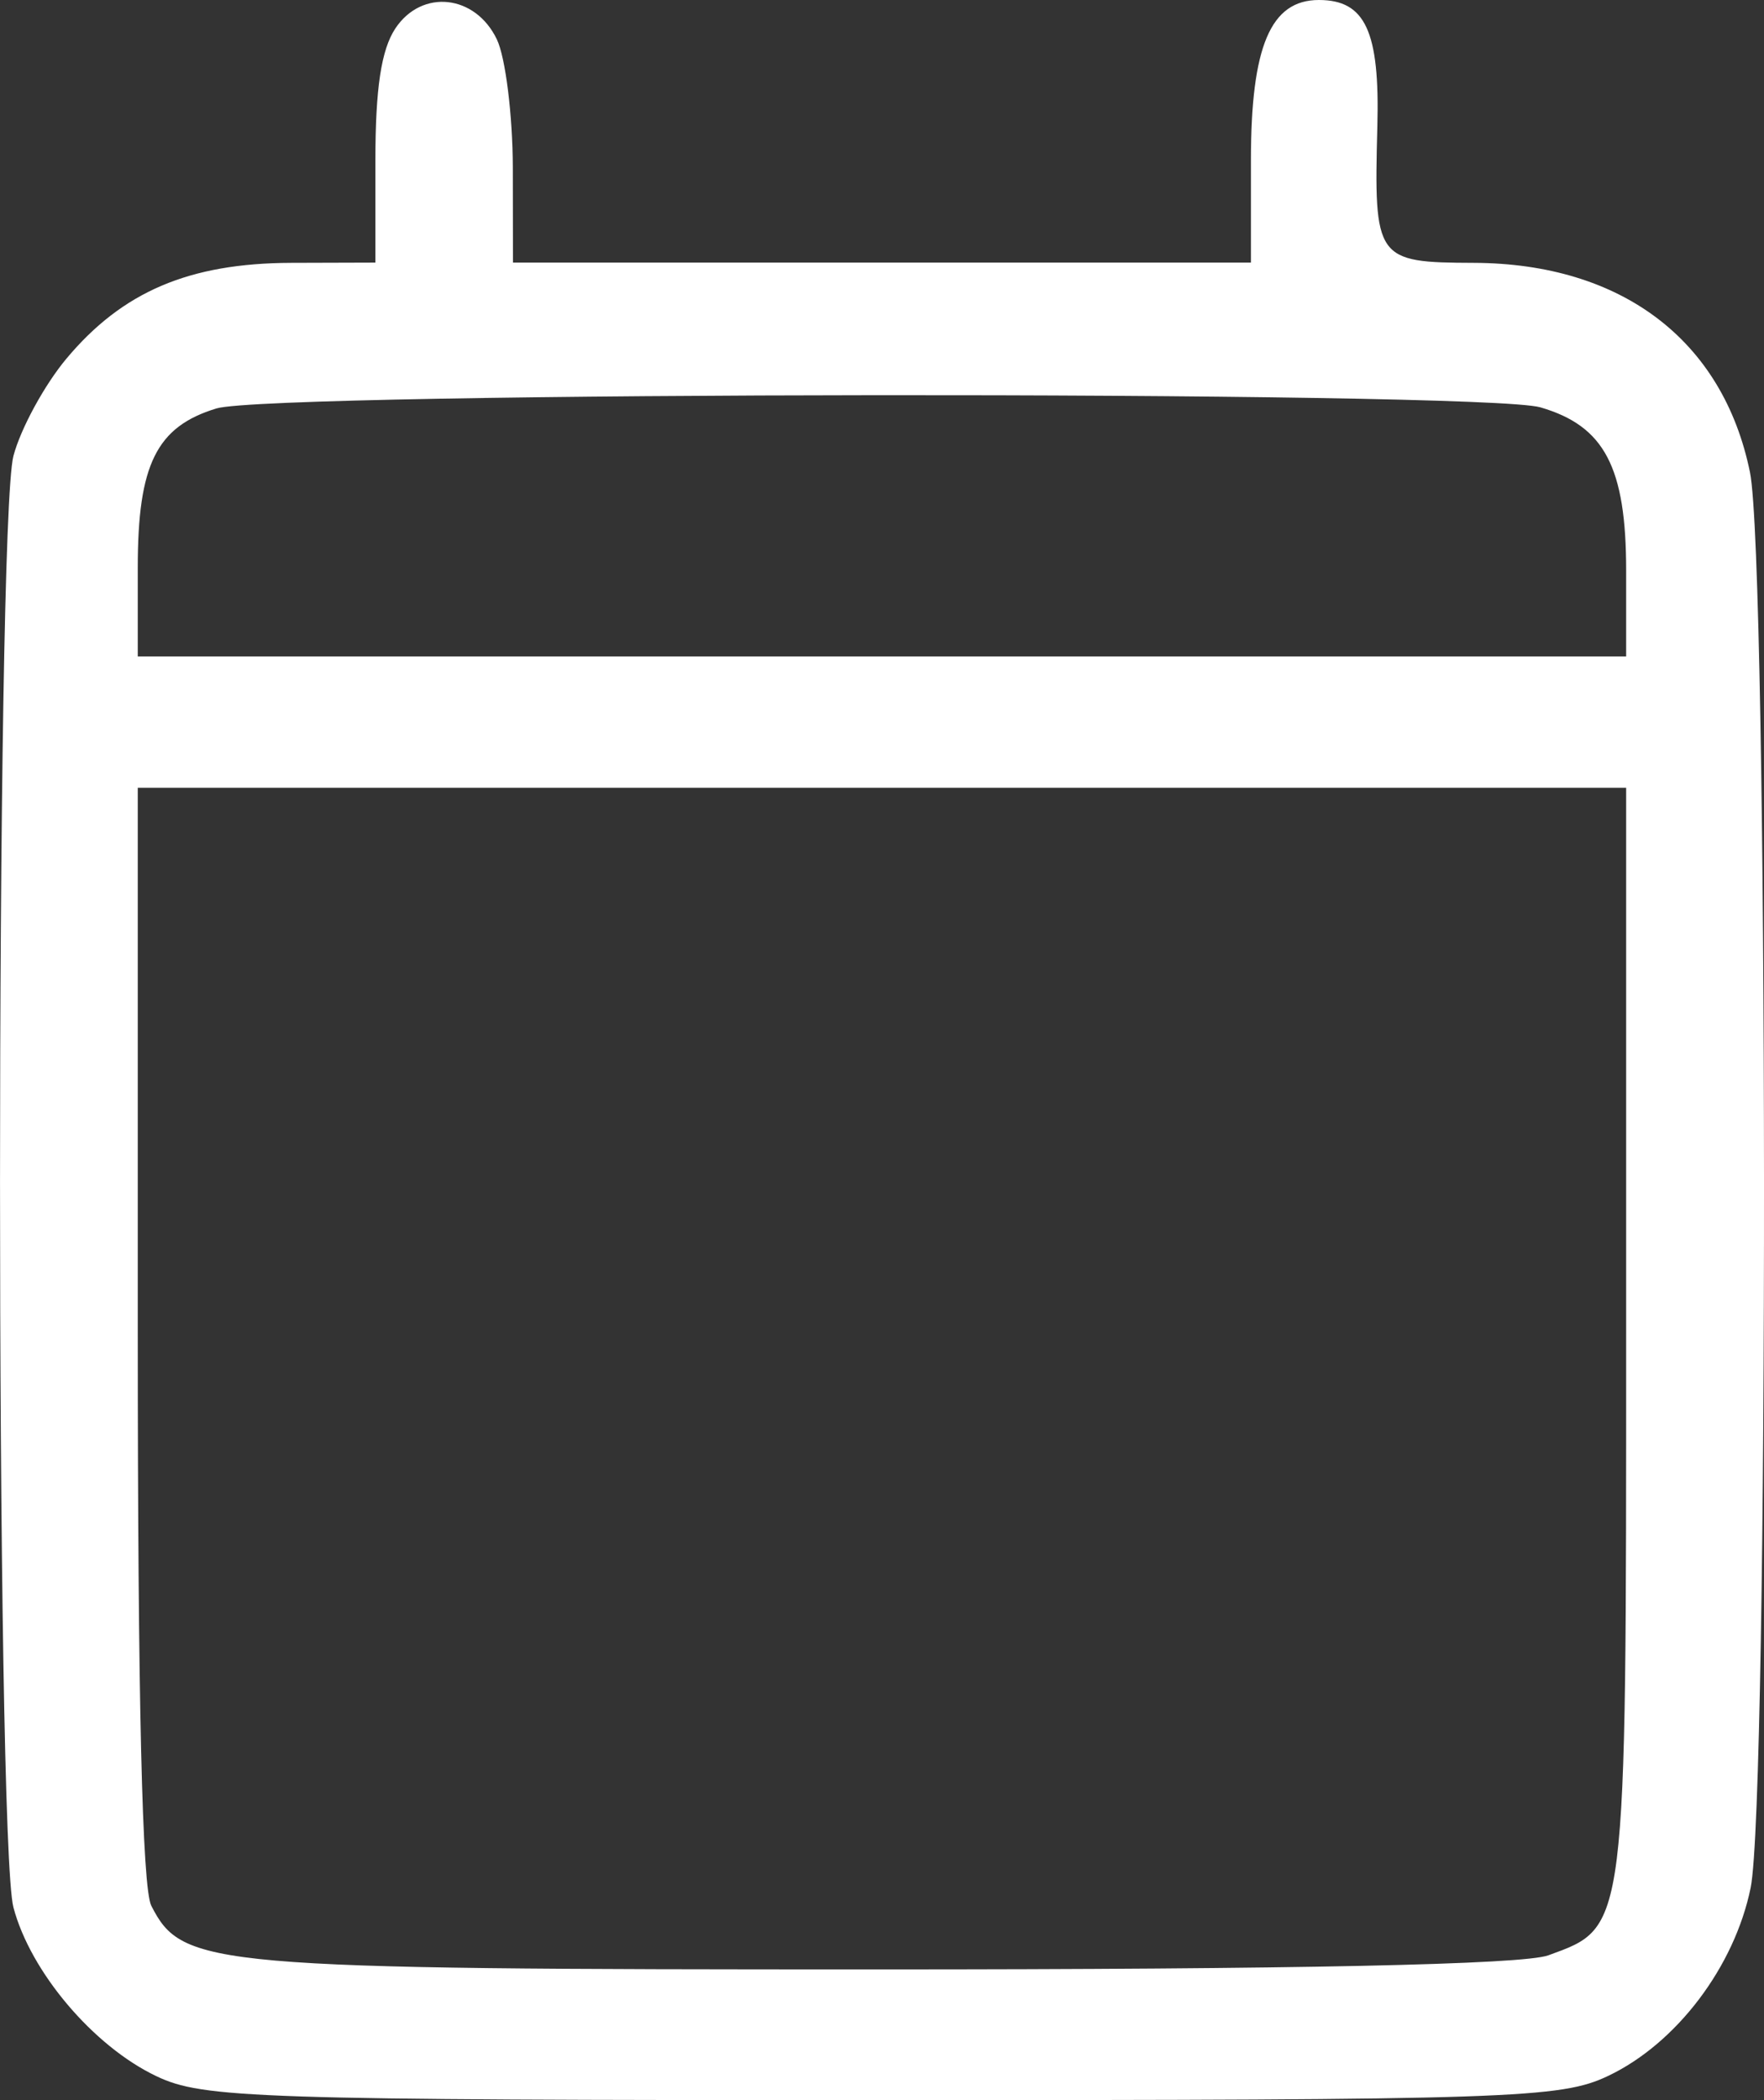 <svg width="21" height="25" viewBox="0 0 21 25" fill="none" xmlns="http://www.w3.org/2000/svg">
<rect x="0" y="0" width="21" height="25" fill="#333333" stroke="none"/>
<path fill-rule="evenodd" clip-rule="evenodd" d="M4.707 0.338C4.539 0.591 4.469 1.05 4.469 1.91V3.126L3.464 3.129C2.251 3.133 1.458 3.472 0.791 4.269C0.53 4.581 0.246 5.102 0.16 5.427C-0.053 6.233 -0.053 21.9 0.16 22.706C0.363 23.474 1.111 24.358 1.862 24.715C2.416 24.979 3.04 25 10.499 25C18.003 25 18.58 24.981 19.146 24.711C19.959 24.324 20.649 23.412 20.841 22.472C21.058 21.41 21.051 6.688 20.833 5.622C20.512 4.05 19.305 3.135 17.545 3.129C16.379 3.125 16.355 3.091 16.397 1.504C16.427 0.373 16.254 0 15.701 0C15.126 0 14.892 0.551 14.892 1.91V3.126H10.499H6.107L6.105 1.993C6.103 1.37 6.018 0.684 5.915 0.469C5.659 -0.066 5.022 -0.135 4.707 0.338ZM18.338 4.849C19.102 5.071 19.359 5.562 19.359 6.793V7.815H10.499H1.64V6.755C1.64 5.529 1.863 5.079 2.577 4.862C3.243 4.66 17.649 4.648 18.338 4.849ZM19.359 15.869C19.359 23.025 19.37 22.933 18.433 23.276C18.13 23.387 15.438 23.444 10.473 23.444C2.481 23.444 2.174 23.417 1.801 22.686C1.693 22.474 1.64 20.229 1.64 15.874V9.378H10.499H19.359V15.869Z" fill="white"/>
</svg>
